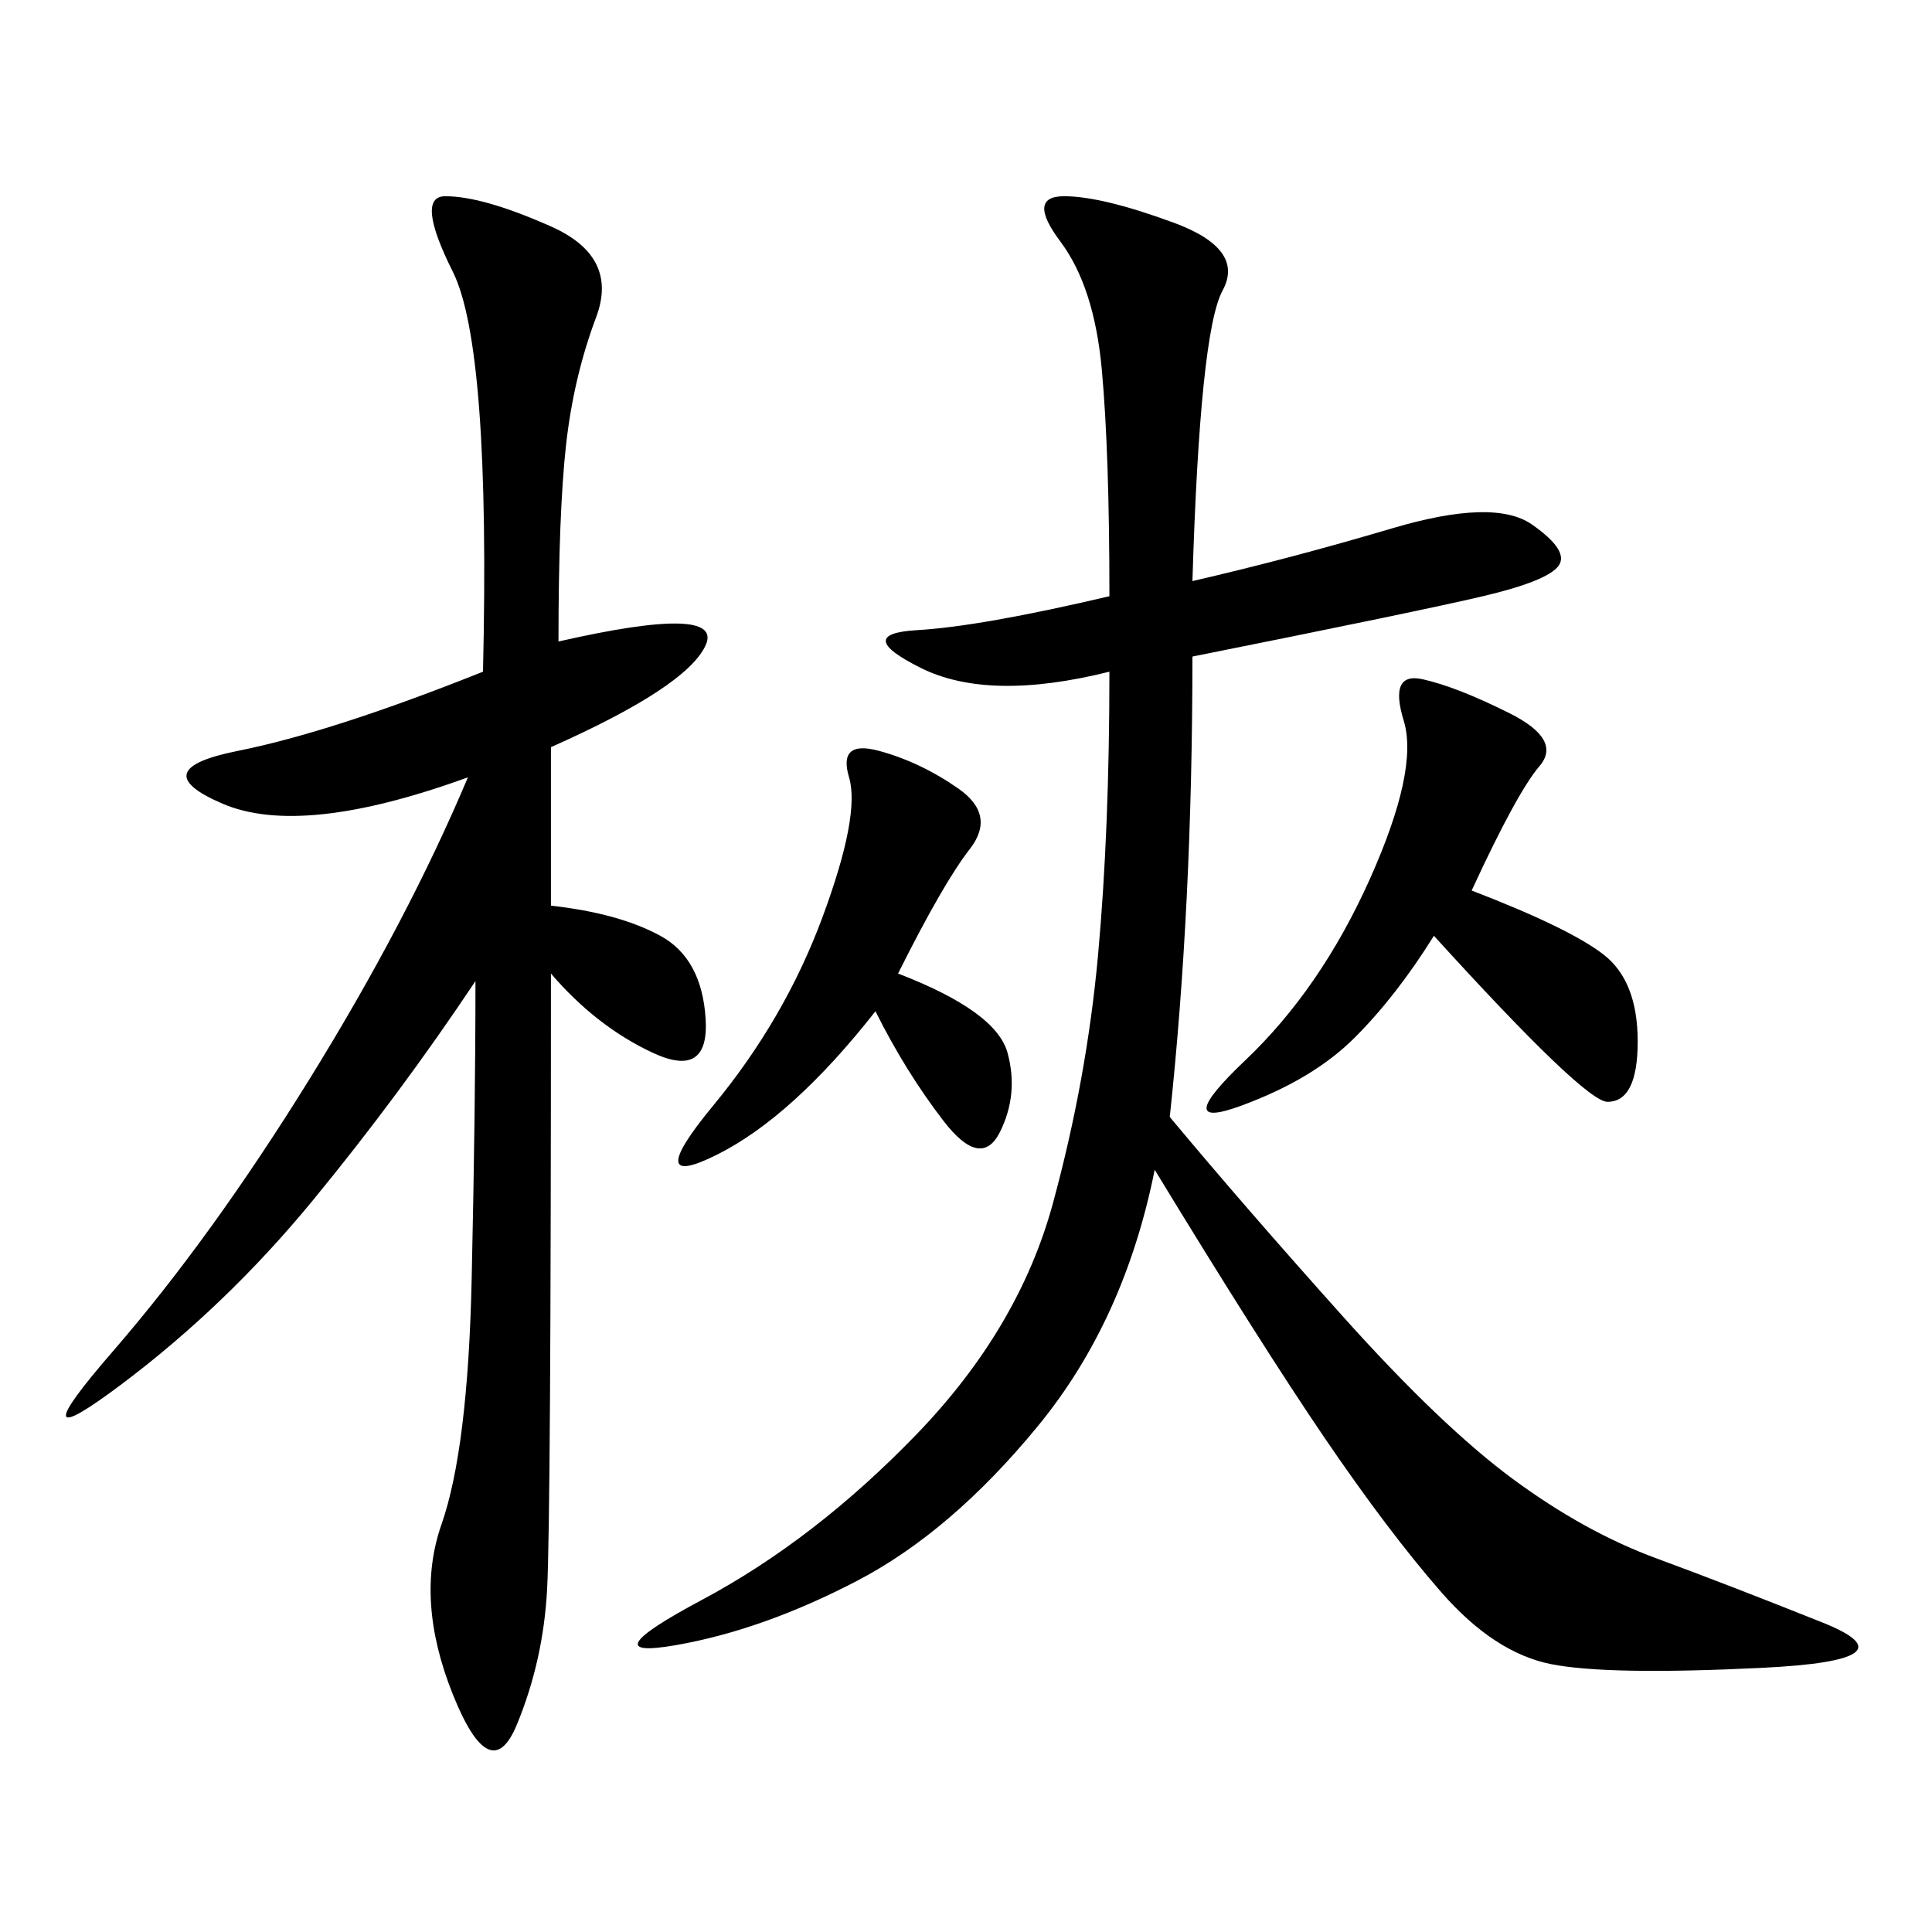 <svg xmlns="http://www.w3.org/2000/svg" xmlns:xlink="http://www.w3.org/1999/xlink" width="300" height="300"><path d="M185.16 90.23Q200.39 86.72 216.21 82.03Q232.03 77.34 237.89 81.45Q243.75 85.55 241.99 87.89Q240.23 90.23 230.27 92.58Q220.31 94.92 185.16 101.95L185.16 101.95Q185.16 140.63 181.64 173.44L181.64 173.44Q193.36 187.50 208.59 204.49Q223.83 221.48 234.96 229.69Q246.09 237.89 257.23 241.99Q268.36 246.09 283.01 251.95Q297.66 257.81 273.63 258.98Q249.61 260.16 240.82 258.40Q232.03 256.64 223.83 247.27Q215.63 237.89 205.66 223.24Q195.70 208.59 179.30 181.64L179.30 181.64Q174.61 205.08 161.13 221.48Q147.66 237.89 133.01 245.51Q118.36 253.13 104.88 255.47Q91.41 257.81 108.98 248.44Q126.56 239.06 142.38 222.66Q158.20 206.25 163.48 186.91Q168.75 167.58 170.51 148.24Q172.27 128.91 172.27 104.30L172.27 104.30Q153.52 108.98 142.97 103.71Q132.42 98.44 142.38 97.85Q152.34 97.27 172.27 92.58L172.27 92.58Q172.27 70.31 171.09 57.42Q169.92 44.53 164.65 37.50Q159.38 30.47 165.23 30.47L165.23 30.47Q171.09 30.47 182.23 34.57Q193.36 38.67 189.84 45.12Q186.33 51.56 185.16 90.23L185.16 90.23ZM85.55 151.17Q85.55 235.55 84.96 246.68Q84.38 257.81 80.27 267.77Q76.17 277.73 70.31 263.09Q64.45 248.44 68.55 236.72Q72.66 225 73.24 198.63Q73.83 172.27 73.83 152.34L73.83 152.34Q62.11 169.92 48.63 186.33Q35.16 202.73 18.75 215.04Q2.34 227.34 17.58 209.77Q32.81 192.19 48.05 167.58Q63.28 142.97 72.66 120.70L72.66 120.70Q46.88 130.08 34.57 124.80Q22.27 119.53 36.91 116.60Q51.56 113.67 75 104.30L75 104.30Q76.17 53.91 70.31 42.19Q64.45 30.47 69.14 30.47L69.14 30.47Q75 30.47 85.55 35.16Q96.09 39.84 92.58 49.22Q89.06 58.59 87.89 69.14Q86.72 79.69 86.72 99.61L86.72 99.61Q112.50 93.75 109.57 100.20Q106.64 106.64 85.55 116.02L85.55 116.02L85.55 140.63Q96.09 141.80 102.54 145.31Q108.98 148.83 109.57 158.20Q110.16 167.58 101.37 163.48Q92.58 159.38 85.55 151.17L85.55 151.17ZM228.52 138.28Q243.75 144.14 249.02 148.24Q254.30 152.34 254.30 161.72L254.30 161.72Q254.30 171.09 249.61 171.09L249.61 171.09Q246.09 171.09 222.66 145.31L222.66 145.31Q216.80 154.69 210.35 161.13Q203.91 167.58 192.77 171.68Q181.64 175.78 193.36 164.65Q205.08 153.52 212.70 136.52Q220.31 119.53 217.97 111.91Q215.63 104.30 220.90 105.47Q226.17 106.64 234.38 110.74Q242.58 114.84 239.06 118.95Q235.55 123.05 228.52 138.28L228.52 138.28ZM139.45 151.17Q154.69 157.03 156.45 163.48Q158.20 169.92 155.27 175.78Q152.34 181.64 146.48 174.02Q140.63 166.41 135.94 157.03L135.94 157.03Q123.05 173.44 111.33 179.30Q99.61 185.16 110.74 171.68Q121.88 158.20 127.73 142.38Q133.59 126.56 131.84 120.70Q130.08 114.84 136.52 116.60Q142.97 118.36 148.83 122.46Q154.69 126.56 150.59 131.84Q146.48 137.11 139.45 151.17L139.45 151.17Z"/></svg>
